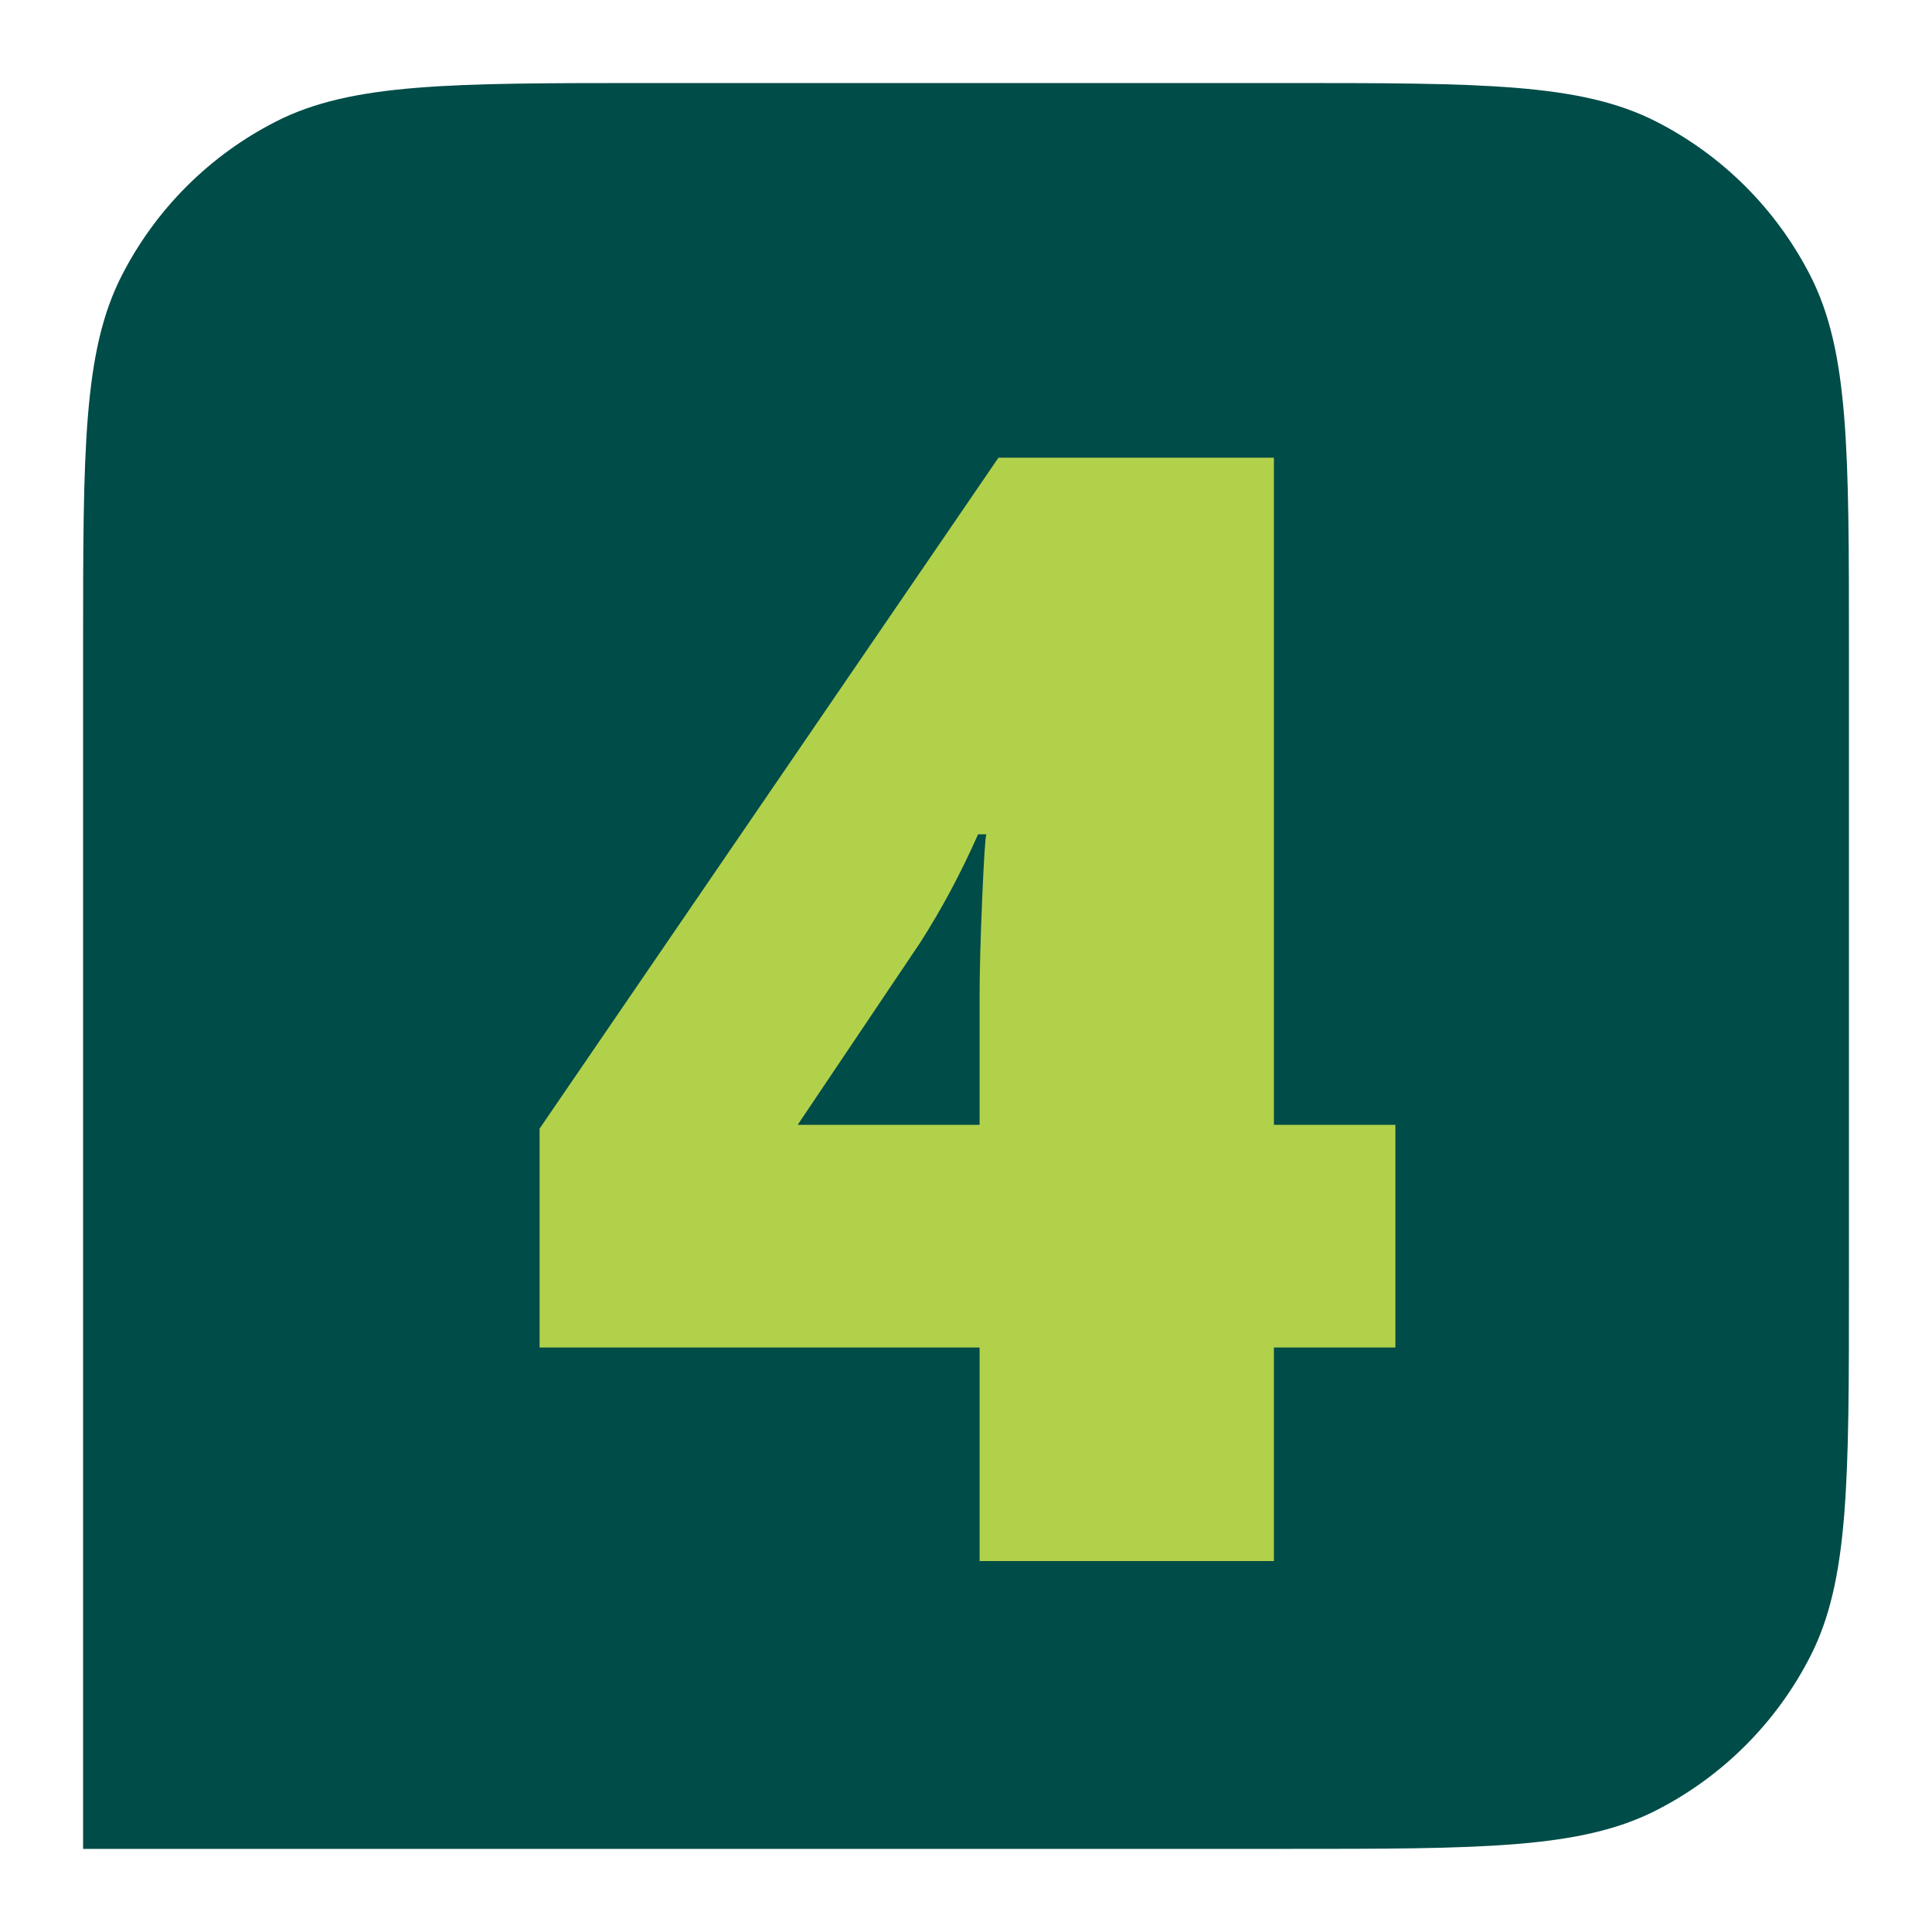 <svg xmlns="http://www.w3.org/2000/svg" xmlns:xlink="http://www.w3.org/1999/xlink" width="500" zoomAndPan="magnify" viewBox="0 0 375 375" height="500" preserveAspectRatio="xMidYMid meet" version="1.0"><defs><g/><clipPath id="dc9edb56e1"><path d="M 16.129 16.117 L 358.867 16.117 L 358.867 358.867 L 16.129 358.867 Z M 16.129 16.117 " clip-rule="nonzero"/></clipPath></defs><rect x="-37.5" width="450" fill="#ffffff" y="-37.5" height="450" fill-opacity="1"/><rect x="-37.5" width="450" fill="#ffffff" y="-37.5" height="450" fill-opacity="1"/><g clip-path="url(#dc9edb56e1)"><path fill="#004c48" d="M 358.879 125.797 C 358.879 87.406 358.879 68.211 351.406 53.547 C 344.836 40.648 334.348 30.16 321.449 23.59 C 306.785 16.117 287.59 16.117 249.199 16.117 L 125.809 16.117 C 87.418 16.117 68.223 16.117 53.559 23.59 C 40.66 30.16 30.172 40.648 23.602 53.547 C 16.129 68.211 16.129 87.406 16.129 125.797 L 16.129 358.867 L 249.199 358.867 C 287.59 358.867 306.785 358.867 321.449 351.395 C 334.348 344.824 344.836 334.336 351.406 321.438 C 358.879 306.773 358.879 287.578 358.879 249.188 Z M 358.879 125.797 " fill-opacity="1" fill-rule="nonzero"/></g><g fill="#b2d14b" fill-opacity="1"><g transform="translate(99.609, 303)"><g><path d="M 171.234 -41.453 L 147.656 -41.453 L 147.656 0 L 90.531 0 L 90.531 -41.453 L 5.125 -41.453 L 5.125 -83.938 L 94.188 -214.156 L 147.656 -214.156 L 147.656 -84.672 L 171.234 -84.672 Z M 90.531 -84.672 L 90.531 -109.578 C 90.531 -114.266 90.695 -120.586 91.031 -128.547 C 91.375 -136.504 91.645 -140.676 91.844 -141.062 L 90.234 -141.062 C 86.91 -133.539 83.148 -126.508 78.953 -119.969 L 55.219 -84.672 Z M 90.531 -84.672 "/></g></g></g></svg>